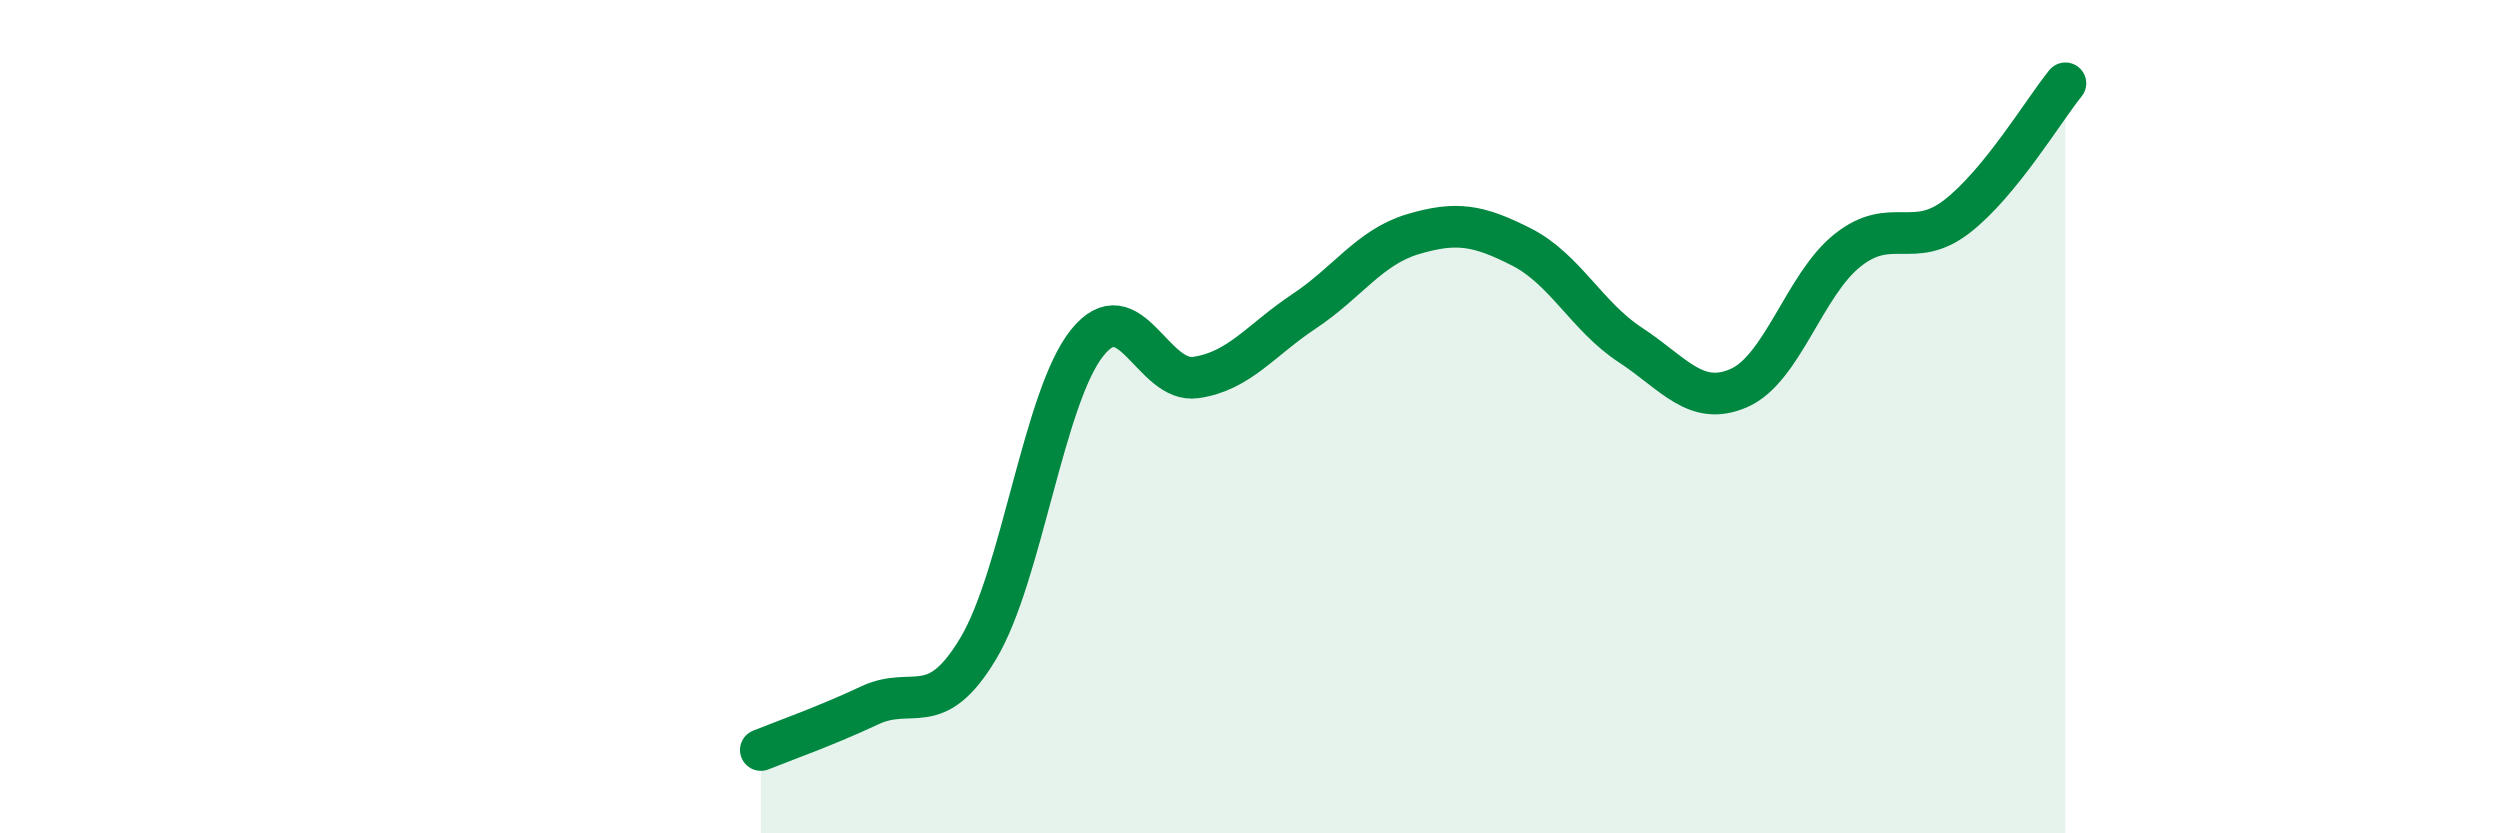 
    <svg width="60" height="20" viewBox="0 0 60 20" xmlns="http://www.w3.org/2000/svg">
      <path
        d="M 18.26,18 C 18.78,17.79 19.83,17.42 20.87,16.93 C 21.91,16.44 22.44,17.3 23.48,15.56 C 24.52,13.82 25.05,9.53 26.09,8.23 C 27.13,6.93 27.66,9.21 28.7,9.06 C 29.74,8.91 30.26,8.16 31.3,7.47 C 32.34,6.78 32.87,5.93 33.91,5.62 C 34.95,5.31 35.48,5.4 36.52,5.93 C 37.56,6.46 38.09,7.6 39.13,8.28 C 40.17,8.96 40.7,9.77 41.74,9.31 C 42.78,8.85 43.31,6.82 44.35,6 C 45.39,5.18 45.92,6 46.96,5.2 C 48,4.4 49.05,2.64 49.57,2L49.57 20L18.26 20Z"
        fill="#008740"
        opacity="0.1"
        stroke-linecap="round"
        stroke-linejoin="round"
      />
      <path
        d="M 18.26,18 C 18.78,17.79 19.83,17.42 20.87,16.93 C 21.91,16.44 22.44,17.3 23.48,15.56 C 24.52,13.82 25.05,9.53 26.09,8.23 C 27.13,6.93 27.66,9.21 28.7,9.06 C 29.74,8.91 30.26,8.16 31.3,7.47 C 32.34,6.78 32.87,5.93 33.91,5.62 C 34.95,5.31 35.48,5.4 36.52,5.93 C 37.56,6.46 38.09,7.6 39.13,8.28 C 40.17,8.96 40.7,9.77 41.74,9.31 C 42.78,8.85 43.31,6.82 44.35,6 C 45.39,5.18 45.92,6 46.96,5.2 C 48,4.4 49.05,2.64 49.57,2"
        stroke="#008740"
        stroke-width="1"
        fill="none"
        stroke-linecap="round"
        stroke-linejoin="round"
      />
    </svg>
  